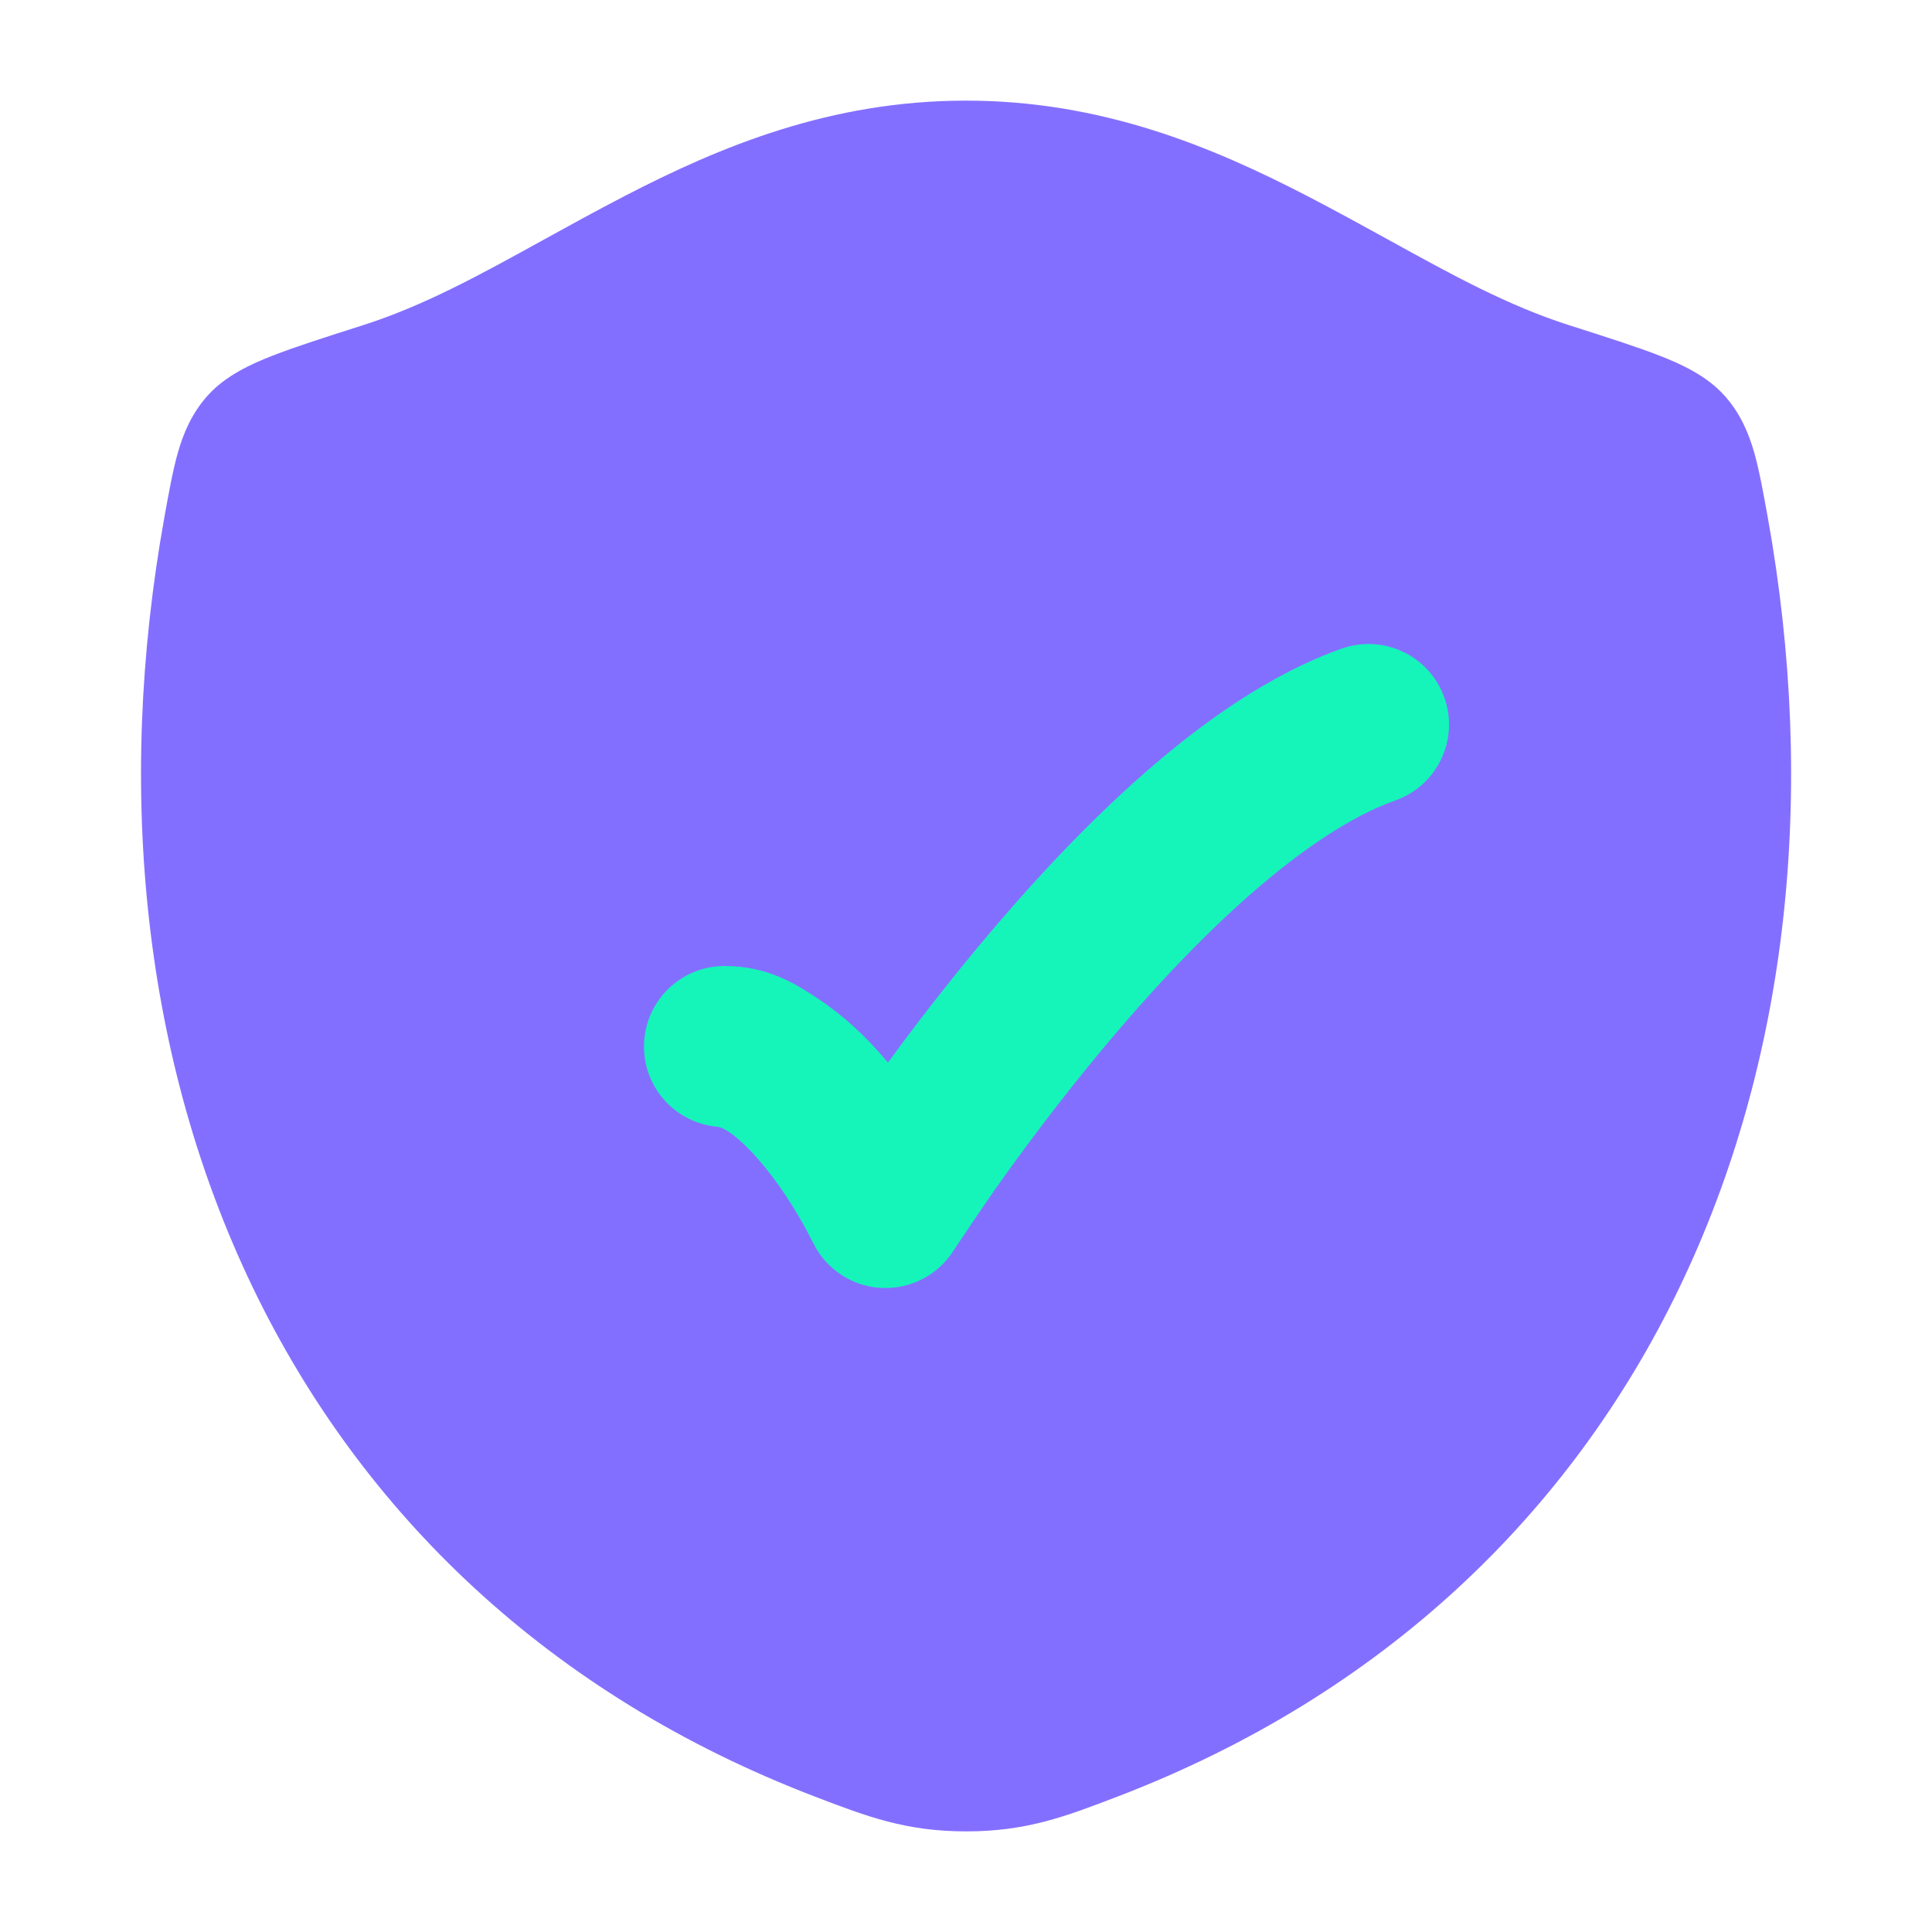 <svg width="96" height="96" viewBox="0 0 96 96" fill="none" xmlns="http://www.w3.org/2000/svg">
<path d="M31.035 9.742C35.804 7.272 41.271 5 47.996 5C54.721 5 60.191 7.272 64.962 9.742C66.403 10.489 67.742 11.227 69.022 11.932L69.022 11.932C72.154 13.659 74.931 15.19 77.978 16.162C79.768 16.732 81.352 17.238 82.476 17.678C83.534 18.092 84.791 18.66 85.683 19.651C86.484 20.541 86.896 21.541 87.169 22.497C87.416 23.365 87.628 24.541 87.832 25.668C92.785 53.13 81.968 79.148 55.526 89.272C52.928 90.267 51.014 91 48.009 91C45.005 91 43.091 90.267 40.492 89.272C14.05 79.148 3.222 53.131 8.174 25.668C8.377 24.541 8.589 23.366 8.836 22.498C9.109 21.542 9.521 20.542 10.322 19.652C11.214 18.661 12.471 18.093 13.529 17.678C14.652 17.238 16.237 16.732 18.026 16.162C21.073 15.19 23.846 13.659 26.976 11.933L26.976 11.933C28.256 11.227 29.594 10.489 31.035 9.742Z" fill="#836FFF"/>
<path d="M71.77 34.666C72.508 36.748 71.418 39.034 69.335 39.772C67.201 40.528 64.735 42.155 62.123 44.446C59.552 46.7 57.051 49.408 54.836 52.063C52.629 54.709 50.754 57.244 49.43 59.12C48.769 60.056 47.376 62.146 47.376 62.146C46.603 63.362 45.235 64.07 43.795 63.996C42.356 63.922 41.067 63.079 40.422 61.79C38.66 58.264 36.442 56.06 35.626 55.984C33.592 55.795 32 54.084 32 52.001C32 49.792 33.791 48.001 36 48.001C38.209 48.001 39.621 48.941 40.719 49.673C41.816 50.404 42.967 51.415 44.122 52.799C45.382 51.076 46.936 49.045 48.693 46.939C51.066 44.094 53.86 41.052 56.848 38.431C59.794 35.847 63.152 33.475 66.665 32.231C68.747 31.493 71.033 32.583 71.77 34.666Z" fill="#15F5BA"/>
</svg>
